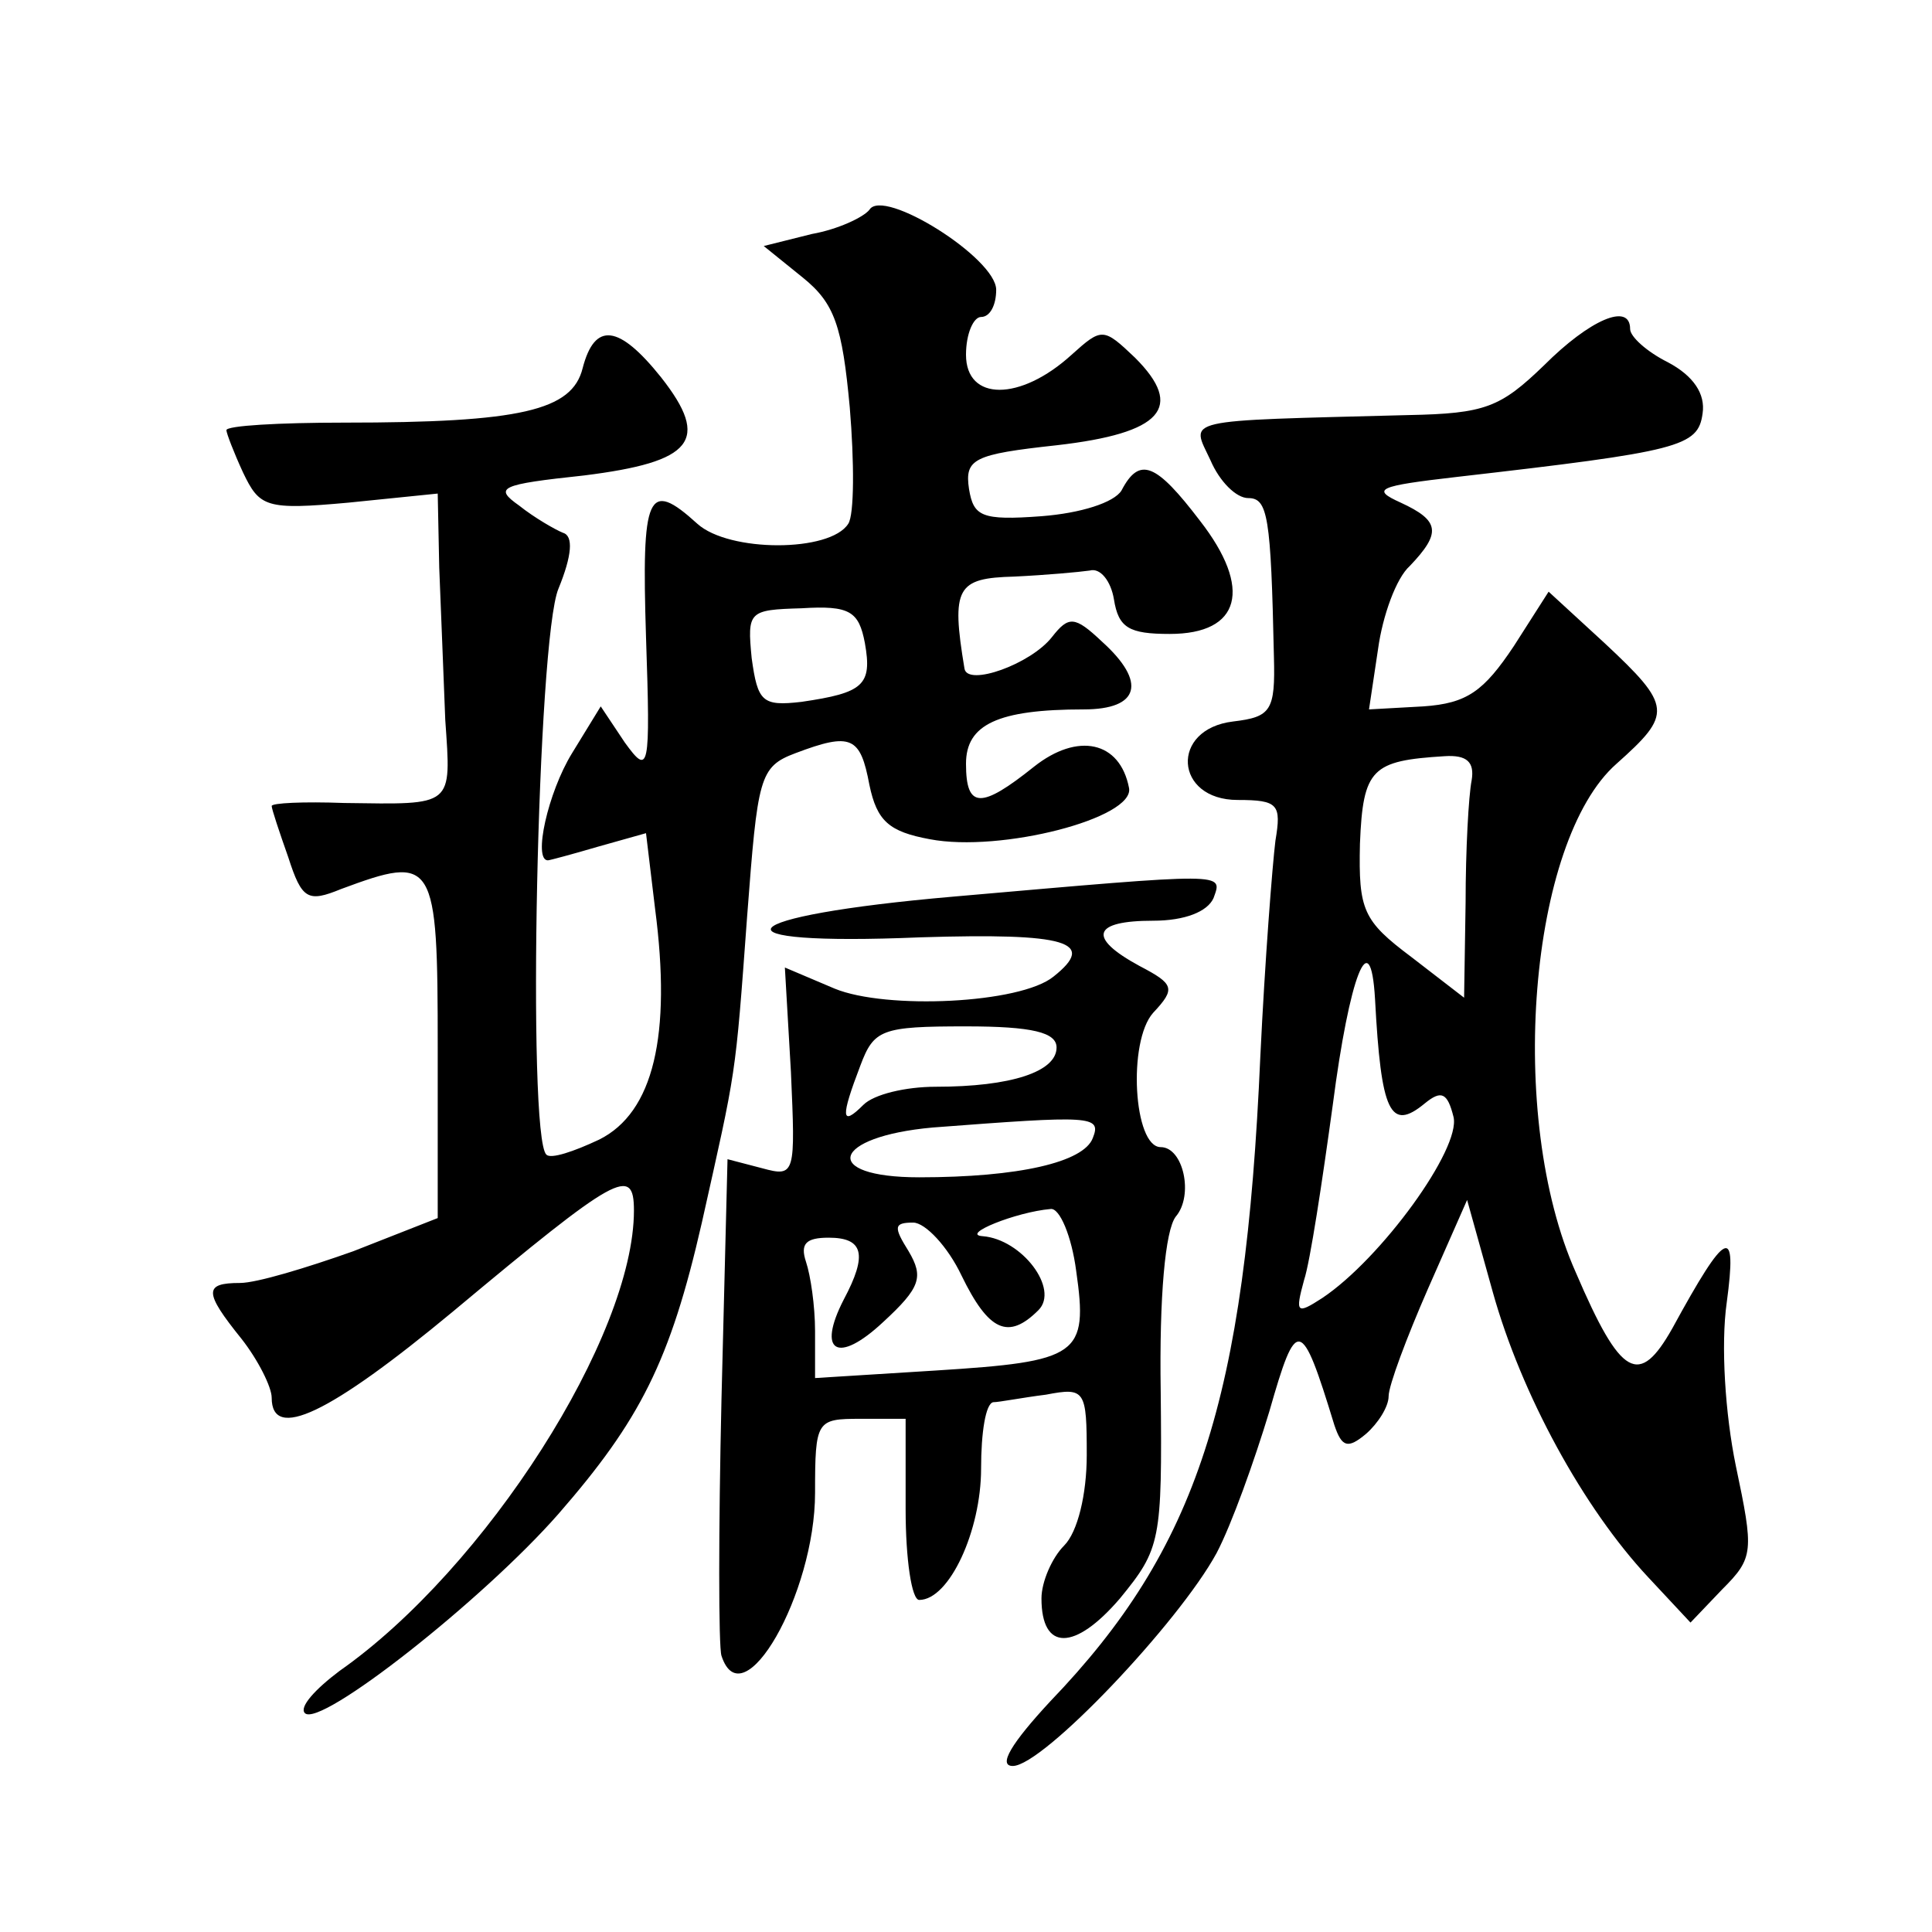 <?xml version="1.0" standalone="no"?>
<!DOCTYPE svg PUBLIC "-//W3C//DTD SVG 20010904//EN"
 "http://www.w3.org/TR/2001/REC-SVG-20010904/DTD/svg10.dtd">
<svg version="1.0" xmlns="http://www.w3.org/2000/svg"
 width="128pt" height="128pt" viewBox="0 0 128 128"
 preserveAspectRatio="xMidYMid meet">
<g transform="translate(0,128) scale(0.1,-0.1)"
fill="#0" stroke="none">
<path d="M576 1141 c-4 -5 -21 -13 -38 -16 l-32 -8 26 -21 c21 -17 26 -32 31 -86
3 -36 3 -71 -1 -77 -12 -19 -79 -19 -100 0 -33 30 -37 20 -34 -75 3 -89 2 -92 -14
-70 l-16 24 -19 -31 c-16 -26 -26 -71 -16 -71 1 0 16 4 33 9 l32 9 6 -50 c11 -84
-1 -135 -37 -153 -17 -8 -32 -13 -35 -10 -13 12 -6 342 8 375 9 22 10 35 3 37 -5
2 -19 10 -29 18 -17 12 -13 14 43 20 72 9 84 23 51 65 -28 35 -44 37 -52 6 -7 -28
-41 -36 -158 -36 -43 0 -78 -2 -78 -5 0 -2 5 -15 11 -28 11 -23 15 -25 70 -20 l59
6 1 -49 c1 -27 3 -73 4 -101 4 -58 6 -56 -67 -55 -27 1 -48 0 -48 -2 0 -2 5 -17
11 -34 9 -28 13 -30 35 -21 62 23 64 20 64 -105 l0 -113 -56 -22 c-31 -11 -64 -21
-75 -21 -24 0 -24 -6 1 -37 11 -14 20 -32 20 -39 0 -29 38 -11 120 57 109 91 120
97 120 67 0 -83 -98 -237 -195 -305 -16 -12 -27 -24 -23 -28 10 -10 118 75 168
132 54 62 74 101 95 193 23 103 22 94 30 203 7 92 8 99 32 108 37 14 43 11 49 -21
5 -24 13 -31 40 -36 47 -9 136 14 132 34 -6 31 -34 37 -63 14 -35 -28 -45 -28 -45
2 0 26 21 36 78 36 37 0 42 18 12 45 -18 17 -22 17 -33 3 -14 -18 -56 -33 -58 -21
-9 54 -5 60 33 61 21 1 43 3 50 4 7 2 14 -7 16 -19 3 -19 10 -23 37 -23 47 0 55
30 20 75 -29 38 -40 43 -52 20 -5 -8 -27 -15 -53 -17 -40 -3 -45 0 -48 18 -3 20
3 23 58 29 70 8 85 25 52 58 -21 20 -22 20 -42 2 -34 -31 -70 -31 -70 0 0 14 5
25 10 25 6 0 10 8 10 18 0 21 -75 68 -84 53z m-3 -287 c5 -28 -1 -33 -42 -39 -26
-3 -29 0 -33 29 -3 31 -2 32 33 33 32 2 38 -2 42 -23z M1023 1038 c-29 -28 -39
-32 -90 -33 -153 -4 -144 -2 -131 -30 6 -14 17 -25 25 -25 13 0 15 -12 17 -105
1 -36 -2 -40 -27 -43 -42 -5 -39 -52 3 -52 27 0 29 -3 25 -27 -2 -16 -7 -80 -10
-143 -10 -228 -42 -326 -139 -427 -26 -28 -35 -43 -25 -43 20 0 110 95 135 141
10 19 25 61 35 94 18 63 21 63 43 -9 5 -15 9 -16 21 -6 8 7 15 18 15 25 0 7 12
39 26 71 l26 59 17 -61 c19 -68 60 -143 103 -189 l28 -30 21 22 c21 21 21 25 9
82 -7 34 -10 80 -6 108 7 52 0 49 -36 -17 -22 -39 -34 -33 -64 37 -46 103 -31 286
27 337 37 33 37 38 -8 80 l-37 34 -23 -36 c-20 -30 -31 -38 -60 -40 l-36 -2 6 40
c3 22 12 47 21 55 21 22 20 30 -6 42 -20 9 -15 11 37 17 148 17 160 20 163 42 2
13 -6 25 -23 34 -14 7 -25 17 -25 22 0 18 -27 6 -57 -24z m-48 -275 c-2 -10 -4
-46 -4 -81 l-1 -63 -35 27 c-32 24 -35 31 -34 75 2 50 8 55 56 58 15 1 20 -4 18
-16z m-64 -145 c4 -75 10 -88 33 -69 11 9 15 7 19 -9 5 -21 -48 -94 -87 -120 -17
-11 -18 -10 -12 12 4 12 12 65 19 116 11 85 25 122 28 70z M632 686 c-150 -13 -165
-33 -22 -27 97 3 117 -3 88 -26 -22 -18 -111 -22 -145 -8 l-33 14 4 -69 c3 -68
3 -70 -19 -64 l-23 6 -4 -159 c-2 -87 -2 -164 0 -170 14 -43 62 41 62 108 0 48
1 49 30 49 l30 0 0 -60 c0 -33 4 -60 9 -60 20 0 41 46 41 87 0 24 3 43 8 44 4 0
19 3 35 5 26 5 27 3 27 -40 0 -26 -6 -51 -15 -60 -8 -8 -15 -24 -15 -35 0 -35 22
-35 52 0 27 33 28 38 27 137 -1 63 3 107 10 116 12 14 5 46 -10 46 -18 0 -22 70
-5 89 15 16 14 19 -9 31 -35 19 -31 30 9 30 21 0 36 6 40 15 6 17 11 17 -172 1z
m68 -100 c0 -16 -30 -26 -80 -26 -20 0 -41 -5 -48 -12 -15 -15 -15 -8 -2 26 9 24
14 26 70 26 44 0 60 -4 60 -14z m24 -60 c-6 -16 -49 -26 -115 -26 -66 0 -58 27
9 33 105 8 112 8 106 -7z m-11 -88 c8 -56 2 -60 -93 -66 l-80 -5 0 31 c0 17 -3
37 -6 46 -4 12 0 16 15 16 23 0 26 -11 10 -41 -18 -35 -4 -43 26 -15 25 23 27 30
17 47 -10 16 -10 19 3 19 8 0 23 -16 32 -35 18 -37 31 -43 51 -23 14 14 -11 47
-37 49 -15 1 22 16 45 18 6 1 14 -18 17 -41z"/>
</g>
</svg>
